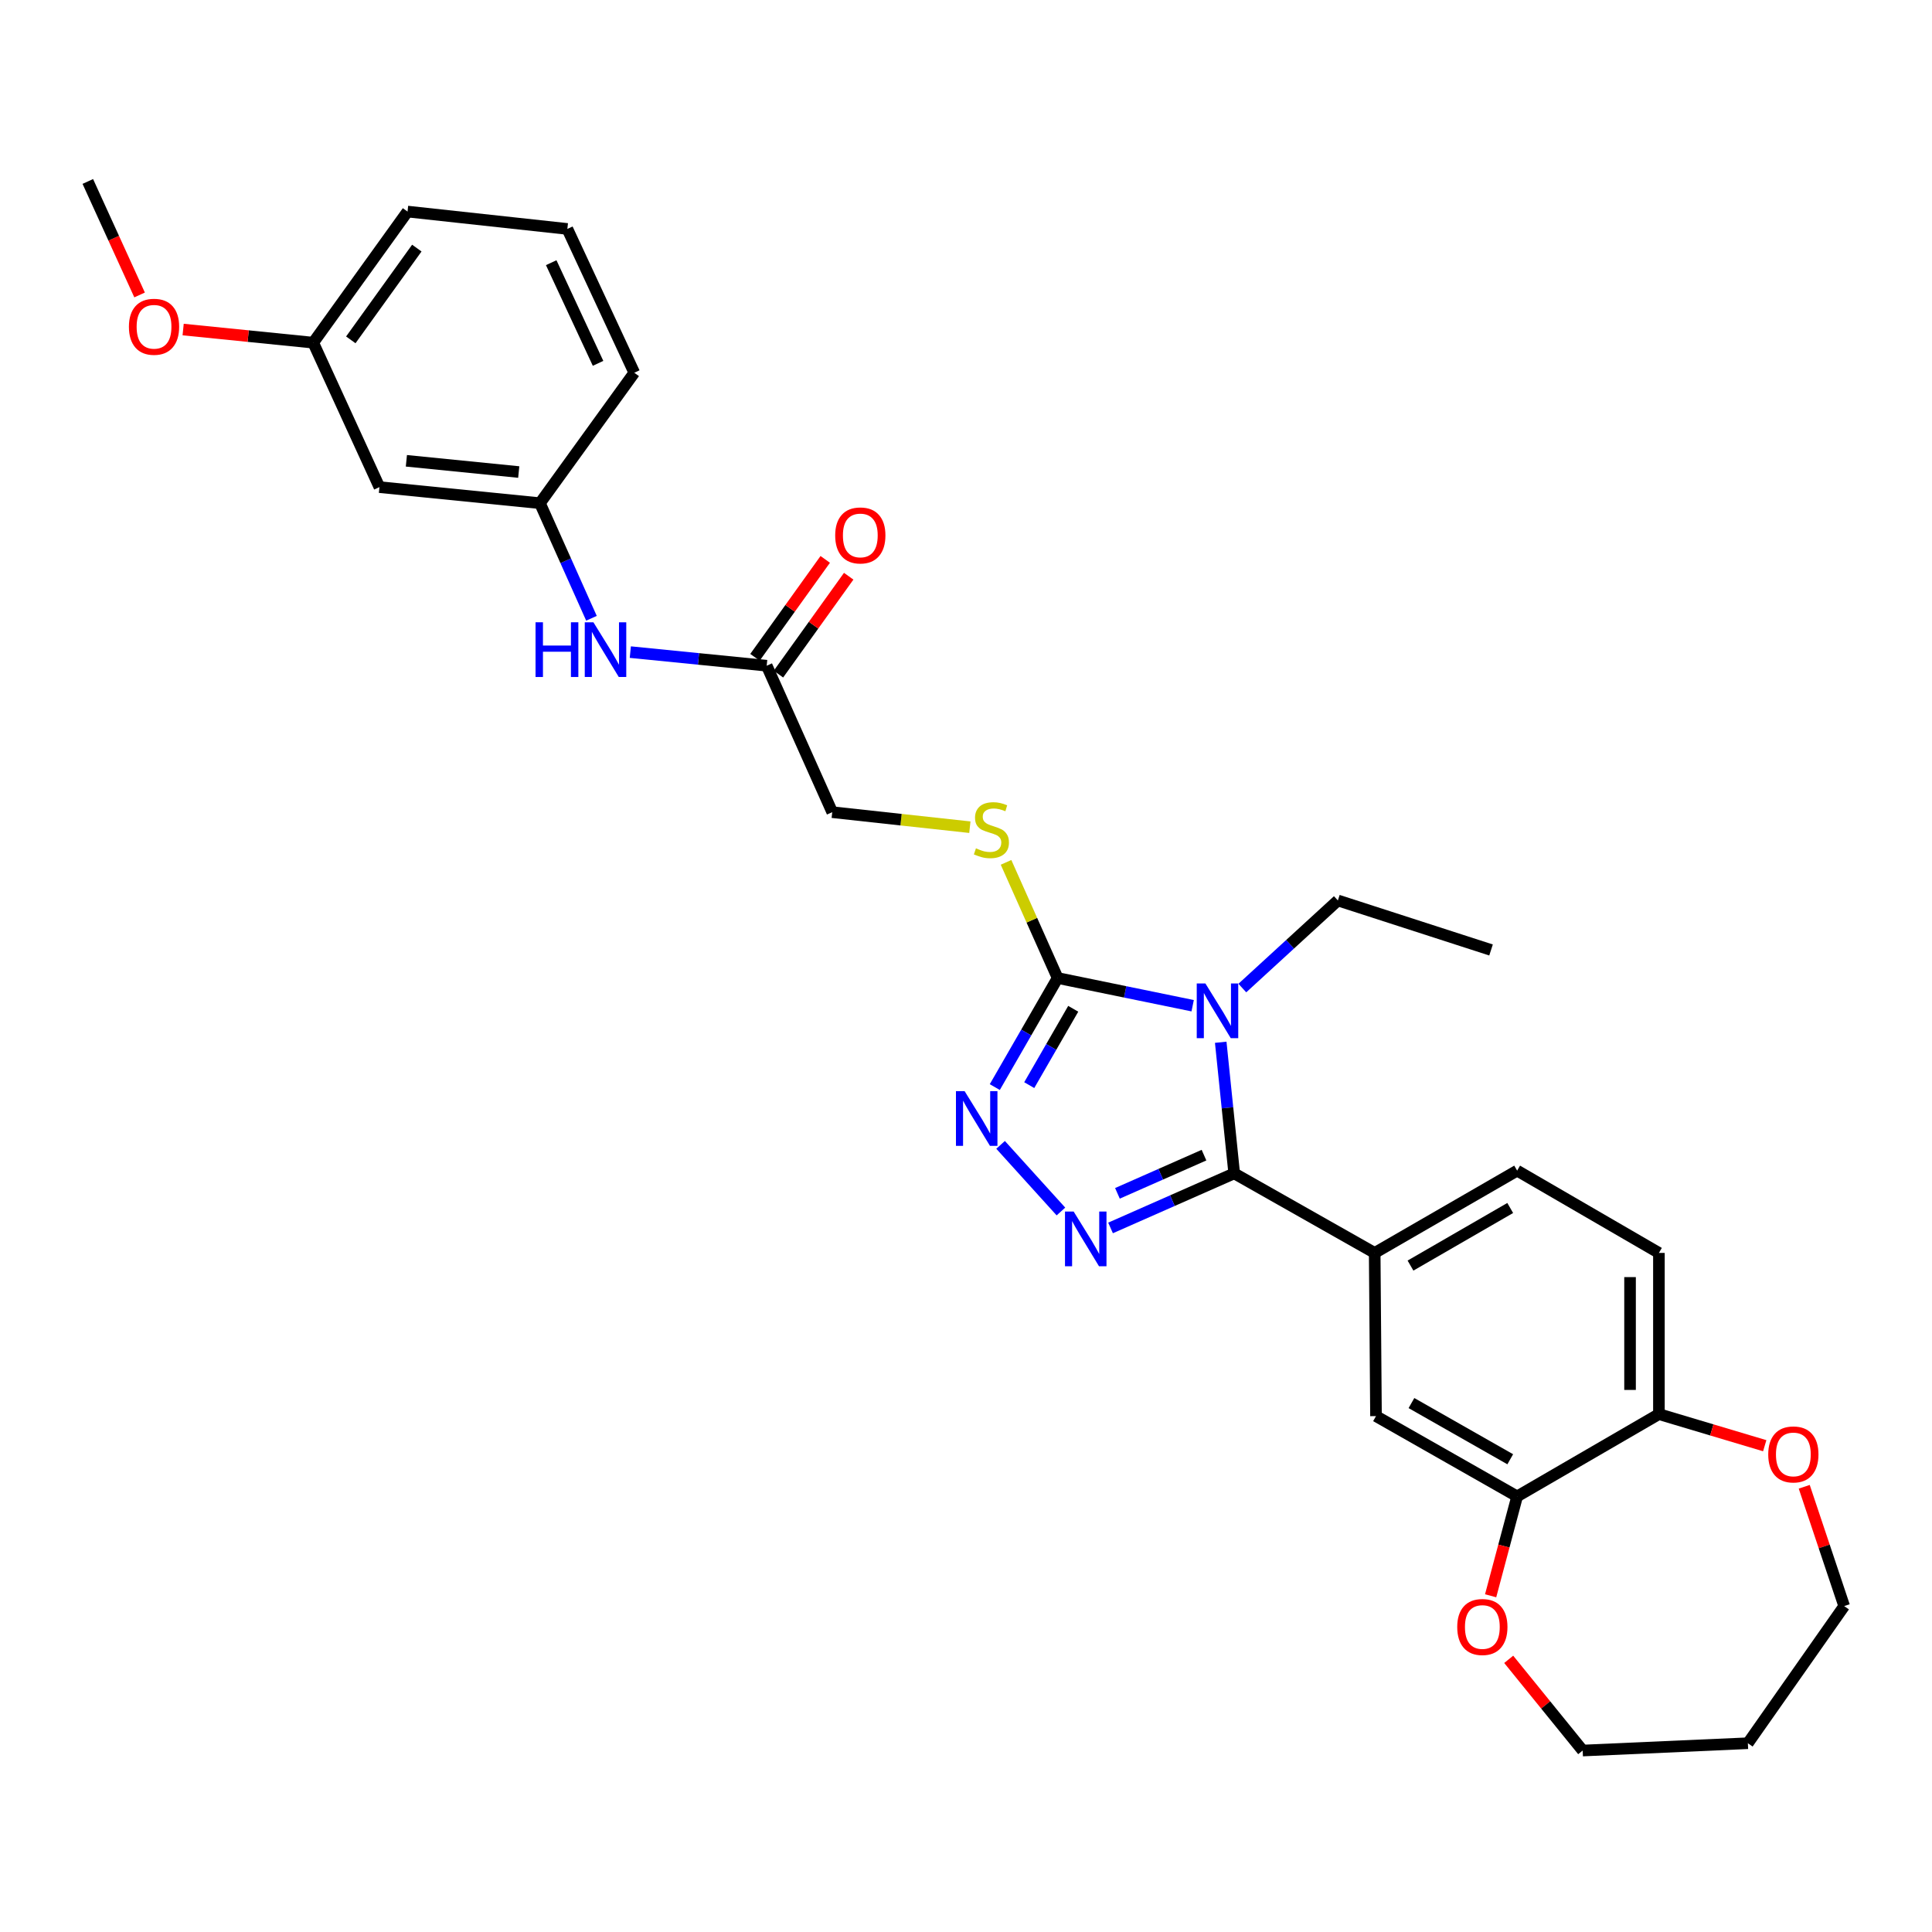 <?xml version='1.0' encoding='iso-8859-1'?>
<svg version='1.1' baseProfile='full'
              xmlns='http://www.w3.org/2000/svg'
                      xmlns:rdkit='http://www.rdkit.org/xml'
                      xmlns:xlink='http://www.w3.org/1999/xlink'
                  xml:space='preserve'
width='1000px' height='1000px' viewBox='0 0 1000 1000'>
<!-- END OF HEADER -->
<rect style='opacity:1.0;fill:#FFFFFF;stroke:none' width='1000' height='1000' x='0' y='0'> </rect>
<path class='bond-0' d='M 631.846,539.471 L 635.335,573.402' style='fill:none;fill-rule:evenodd;stroke:#0000FF;stroke-width:6px;stroke-linecap:butt;stroke-linejoin:miter;stroke-opacity:1' />
<path class='bond-0' d='M 635.335,573.402 L 638.824,607.333' style='fill:none;fill-rule:evenodd;stroke:#000000;stroke-width:6px;stroke-linecap:butt;stroke-linejoin:miter;stroke-opacity:1' />
<path class='bond-2' d='M 617.321,520.56 L 582.376,513.389' style='fill:none;fill-rule:evenodd;stroke:#0000FF;stroke-width:6px;stroke-linecap:butt;stroke-linejoin:miter;stroke-opacity:1' />
<path class='bond-2' d='M 582.376,513.389 L 547.431,506.218' style='fill:none;fill-rule:evenodd;stroke:#000000;stroke-width:6px;stroke-linecap:butt;stroke-linejoin:miter;stroke-opacity:1' />
<path class='bond-18' d='M 643.026,511.414 L 667.754,488.745' style='fill:none;fill-rule:evenodd;stroke:#0000FF;stroke-width:6px;stroke-linecap:butt;stroke-linejoin:miter;stroke-opacity:1' />
<path class='bond-18' d='M 667.754,488.745 L 692.482,466.077' style='fill:none;fill-rule:evenodd;stroke:#000000;stroke-width:6px;stroke-linecap:butt;stroke-linejoin:miter;stroke-opacity:1' />
<path class='bond-1' d='M 638.824,607.333 L 606.82,621.457' style='fill:none;fill-rule:evenodd;stroke:#000000;stroke-width:6px;stroke-linecap:butt;stroke-linejoin:miter;stroke-opacity:1' />
<path class='bond-1' d='M 606.82,621.457 L 574.817,635.581' style='fill:none;fill-rule:evenodd;stroke:#0000FF;stroke-width:6px;stroke-linecap:butt;stroke-linejoin:miter;stroke-opacity:1' />
<path class='bond-1' d='M 623.189,597.898 L 600.786,607.785' style='fill:none;fill-rule:evenodd;stroke:#000000;stroke-width:6px;stroke-linecap:butt;stroke-linejoin:miter;stroke-opacity:1' />
<path class='bond-1' d='M 600.786,607.785 L 578.384,617.672' style='fill:none;fill-rule:evenodd;stroke:#0000FF;stroke-width:6px;stroke-linecap:butt;stroke-linejoin:miter;stroke-opacity:1' />
<path class='bond-4' d='M 638.824,607.333 L 711.536,648.512' style='fill:none;fill-rule:evenodd;stroke:#000000;stroke-width:6px;stroke-linecap:butt;stroke-linejoin:miter;stroke-opacity:1' />
<path class='bond-30' d='M 549.135,627.069 L 517.901,592.582' style='fill:none;fill-rule:evenodd;stroke:#0000FF;stroke-width:6px;stroke-linecap:butt;stroke-linejoin:miter;stroke-opacity:1' />
<path class='bond-3' d='M 547.431,506.218 L 531.168,534.445' style='fill:none;fill-rule:evenodd;stroke:#000000;stroke-width:6px;stroke-linecap:butt;stroke-linejoin:miter;stroke-opacity:1' />
<path class='bond-3' d='M 531.168,534.445 L 514.905,562.673' style='fill:none;fill-rule:evenodd;stroke:#0000FF;stroke-width:6px;stroke-linecap:butt;stroke-linejoin:miter;stroke-opacity:1' />
<path class='bond-3' d='M 555.501,522.147 L 544.117,541.906' style='fill:none;fill-rule:evenodd;stroke:#000000;stroke-width:6px;stroke-linecap:butt;stroke-linejoin:miter;stroke-opacity:1' />
<path class='bond-3' d='M 544.117,541.906 L 532.733,561.665' style='fill:none;fill-rule:evenodd;stroke:#0000FF;stroke-width:6px;stroke-linecap:butt;stroke-linejoin:miter;stroke-opacity:1' />
<path class='bond-5' d='M 547.431,506.218 L 534.079,476.287' style='fill:none;fill-rule:evenodd;stroke:#000000;stroke-width:6px;stroke-linecap:butt;stroke-linejoin:miter;stroke-opacity:1' />
<path class='bond-5' d='M 534.079,476.287 L 520.727,446.356' style='fill:none;fill-rule:evenodd;stroke:#CCCC00;stroke-width:6px;stroke-linecap:butt;stroke-linejoin:miter;stroke-opacity:1' />
<path class='bond-7' d='M 711.536,648.512 L 712.216,732.981' style='fill:none;fill-rule:evenodd;stroke:#000000;stroke-width:6px;stroke-linecap:butt;stroke-linejoin:miter;stroke-opacity:1' />
<path class='bond-12' d='M 711.536,648.512 L 785.269,605.921' style='fill:none;fill-rule:evenodd;stroke:#000000;stroke-width:6px;stroke-linecap:butt;stroke-linejoin:miter;stroke-opacity:1' />
<path class='bond-12' d='M 730.071,655.064 L 781.684,625.251' style='fill:none;fill-rule:evenodd;stroke:#000000;stroke-width:6px;stroke-linecap:butt;stroke-linejoin:miter;stroke-opacity:1' />
<path class='bond-19' d='M 501.999,428.155 L 466.383,424.268' style='fill:none;fill-rule:evenodd;stroke:#CCCC00;stroke-width:6px;stroke-linecap:butt;stroke-linejoin:miter;stroke-opacity:1' />
<path class='bond-19' d='M 466.383,424.268 L 430.767,420.38' style='fill:none;fill-rule:evenodd;stroke:#000000;stroke-width:6px;stroke-linecap:butt;stroke-linejoin:miter;stroke-opacity:1' />
<path class='bond-6' d='M 785.269,774.534 L 712.216,732.981' style='fill:none;fill-rule:evenodd;stroke:#000000;stroke-width:6px;stroke-linecap:butt;stroke-linejoin:miter;stroke-opacity:1' />
<path class='bond-6' d='M 781.7,755.311 L 730.563,726.224' style='fill:none;fill-rule:evenodd;stroke:#000000;stroke-width:6px;stroke-linecap:butt;stroke-linejoin:miter;stroke-opacity:1' />
<path class='bond-11' d='M 785.269,774.534 L 778.408,800.258' style='fill:none;fill-rule:evenodd;stroke:#000000;stroke-width:6px;stroke-linecap:butt;stroke-linejoin:miter;stroke-opacity:1' />
<path class='bond-11' d='M 778.408,800.258 L 771.546,825.982' style='fill:none;fill-rule:evenodd;stroke:#FF0000;stroke-width:6px;stroke-linecap:butt;stroke-linejoin:miter;stroke-opacity:1' />
<path class='bond-31' d='M 785.269,774.534 L 858.653,731.943' style='fill:none;fill-rule:evenodd;stroke:#000000;stroke-width:6px;stroke-linecap:butt;stroke-linejoin:miter;stroke-opacity:1' />
<path class='bond-8' d='M 396.843,344.572 L 430.767,420.38' style='fill:none;fill-rule:evenodd;stroke:#000000;stroke-width:6px;stroke-linecap:butt;stroke-linejoin:miter;stroke-opacity:1' />
<path class='bond-10' d='M 396.843,344.572 L 361.546,341.052' style='fill:none;fill-rule:evenodd;stroke:#000000;stroke-width:6px;stroke-linecap:butt;stroke-linejoin:miter;stroke-opacity:1' />
<path class='bond-10' d='M 361.546,341.052 L 326.249,337.533' style='fill:none;fill-rule:evenodd;stroke:#0000FF;stroke-width:6px;stroke-linecap:butt;stroke-linejoin:miter;stroke-opacity:1' />
<path class='bond-16' d='M 402.914,348.928 L 421.098,323.59' style='fill:none;fill-rule:evenodd;stroke:#000000;stroke-width:6px;stroke-linecap:butt;stroke-linejoin:miter;stroke-opacity:1' />
<path class='bond-16' d='M 421.098,323.59 L 439.283,298.251' style='fill:none;fill-rule:evenodd;stroke:#FF0000;stroke-width:6px;stroke-linecap:butt;stroke-linejoin:miter;stroke-opacity:1' />
<path class='bond-16' d='M 390.773,340.215 L 408.957,314.876' style='fill:none;fill-rule:evenodd;stroke:#000000;stroke-width:6px;stroke-linecap:butt;stroke-linejoin:miter;stroke-opacity:1' />
<path class='bond-16' d='M 408.957,314.876 L 427.142,289.538' style='fill:none;fill-rule:evenodd;stroke:#FF0000;stroke-width:6px;stroke-linecap:butt;stroke-linejoin:miter;stroke-opacity:1' />
<path class='bond-9' d='M 858.653,731.943 L 858.653,648.512' style='fill:none;fill-rule:evenodd;stroke:#000000;stroke-width:6px;stroke-linecap:butt;stroke-linejoin:miter;stroke-opacity:1' />
<path class='bond-9' d='M 843.709,719.428 L 843.709,661.027' style='fill:none;fill-rule:evenodd;stroke:#000000;stroke-width:6px;stroke-linecap:butt;stroke-linejoin:miter;stroke-opacity:1' />
<path class='bond-14' d='M 858.653,731.943 L 886.037,740.121' style='fill:none;fill-rule:evenodd;stroke:#000000;stroke-width:6px;stroke-linecap:butt;stroke-linejoin:miter;stroke-opacity:1' />
<path class='bond-14' d='M 886.037,740.121 L 913.42,748.299' style='fill:none;fill-rule:evenodd;stroke:#FF0000;stroke-width:6px;stroke-linecap:butt;stroke-linejoin:miter;stroke-opacity:1' />
<path class='bond-13' d='M 306.144,320.016 L 292.808,290.23' style='fill:none;fill-rule:evenodd;stroke:#0000FF;stroke-width:6px;stroke-linecap:butt;stroke-linejoin:miter;stroke-opacity:1' />
<path class='bond-13' d='M 292.808,290.23 L 279.473,260.444' style='fill:none;fill-rule:evenodd;stroke:#000000;stroke-width:6px;stroke-linecap:butt;stroke-linejoin:miter;stroke-opacity:1' />
<path class='bond-23' d='M 780.904,858.87 L 800.048,882.473' style='fill:none;fill-rule:evenodd;stroke:#FF0000;stroke-width:6px;stroke-linecap:butt;stroke-linejoin:miter;stroke-opacity:1' />
<path class='bond-23' d='M 800.048,882.473 L 819.192,906.076' style='fill:none;fill-rule:evenodd;stroke:#000000;stroke-width:6px;stroke-linecap:butt;stroke-linejoin:miter;stroke-opacity:1' />
<path class='bond-17' d='M 785.269,605.921 L 858.653,648.512' style='fill:none;fill-rule:evenodd;stroke:#000000;stroke-width:6px;stroke-linecap:butt;stroke-linejoin:miter;stroke-opacity:1' />
<path class='bond-15' d='M 279.473,260.444 L 196.391,252.133' style='fill:none;fill-rule:evenodd;stroke:#000000;stroke-width:6px;stroke-linecap:butt;stroke-linejoin:miter;stroke-opacity:1' />
<path class='bond-15' d='M 268.498,244.327 L 210.341,238.51' style='fill:none;fill-rule:evenodd;stroke:#000000;stroke-width:6px;stroke-linecap:butt;stroke-linejoin:miter;stroke-opacity:1' />
<path class='bond-26' d='M 279.473,260.444 L 328.299,192.929' style='fill:none;fill-rule:evenodd;stroke:#000000;stroke-width:6px;stroke-linecap:butt;stroke-linejoin:miter;stroke-opacity:1' />
<path class='bond-24' d='M 933.871,769.555 L 944.208,800.43' style='fill:none;fill-rule:evenodd;stroke:#FF0000;stroke-width:6px;stroke-linecap:butt;stroke-linejoin:miter;stroke-opacity:1' />
<path class='bond-24' d='M 944.208,800.43 L 954.545,831.305' style='fill:none;fill-rule:evenodd;stroke:#000000;stroke-width:6px;stroke-linecap:butt;stroke-linejoin:miter;stroke-opacity:1' />
<path class='bond-20' d='M 196.391,252.133 L 162.119,177.362' style='fill:none;fill-rule:evenodd;stroke:#000000;stroke-width:6px;stroke-linecap:butt;stroke-linejoin:miter;stroke-opacity:1' />
<path class='bond-29' d='M 692.482,466.077 L 771.761,491.706' style='fill:none;fill-rule:evenodd;stroke:#000000;stroke-width:6px;stroke-linecap:butt;stroke-linejoin:miter;stroke-opacity:1' />
<path class='bond-22' d='M 162.119,177.362 L 128.458,173.967' style='fill:none;fill-rule:evenodd;stroke:#000000;stroke-width:6px;stroke-linecap:butt;stroke-linejoin:miter;stroke-opacity:1' />
<path class='bond-22' d='M 128.458,173.967 L 94.797,170.572' style='fill:none;fill-rule:evenodd;stroke:#FF0000;stroke-width:6px;stroke-linecap:butt;stroke-linejoin:miter;stroke-opacity:1' />
<path class='bond-33' d='M 162.119,177.362 L 210.937,109.507' style='fill:none;fill-rule:evenodd;stroke:#000000;stroke-width:6px;stroke-linecap:butt;stroke-linejoin:miter;stroke-opacity:1' />
<path class='bond-33' d='M 181.573,175.912 L 215.745,128.413' style='fill:none;fill-rule:evenodd;stroke:#000000;stroke-width:6px;stroke-linecap:butt;stroke-linejoin:miter;stroke-opacity:1' />
<path class='bond-21' d='M 904.698,902.29 L 819.192,906.076' style='fill:none;fill-rule:evenodd;stroke:#000000;stroke-width:6px;stroke-linecap:butt;stroke-linejoin:miter;stroke-opacity:1' />
<path class='bond-32' d='M 904.698,902.29 L 954.545,831.305' style='fill:none;fill-rule:evenodd;stroke:#000000;stroke-width:6px;stroke-linecap:butt;stroke-linejoin:miter;stroke-opacity:1' />
<path class='bond-28' d='M 72.252,152.667 L 58.853,123.295' style='fill:none;fill-rule:evenodd;stroke:#FF0000;stroke-width:6px;stroke-linecap:butt;stroke-linejoin:miter;stroke-opacity:1' />
<path class='bond-28' d='M 58.853,123.295 L 45.455,93.924' style='fill:none;fill-rule:evenodd;stroke:#000000;stroke-width:6px;stroke-linecap:butt;stroke-linejoin:miter;stroke-opacity:1' />
<path class='bond-25' d='M 293.662,118.499 L 328.299,192.929' style='fill:none;fill-rule:evenodd;stroke:#000000;stroke-width:6px;stroke-linecap:butt;stroke-linejoin:miter;stroke-opacity:1' />
<path class='bond-25' d='M 285.308,135.968 L 309.554,188.07' style='fill:none;fill-rule:evenodd;stroke:#000000;stroke-width:6px;stroke-linecap:butt;stroke-linejoin:miter;stroke-opacity:1' />
<path class='bond-27' d='M 293.662,118.499 L 210.937,109.507' style='fill:none;fill-rule:evenodd;stroke:#000000;stroke-width:6px;stroke-linecap:butt;stroke-linejoin:miter;stroke-opacity:1' />
<path  class='atom-0' d='M 623.913 509.037
L 633.193 524.037
Q 634.113 525.517, 635.593 528.197
Q 637.073 530.877, 637.153 531.037
L 637.153 509.037
L 640.913 509.037
L 640.913 537.357
L 637.033 537.357
L 627.073 520.957
Q 625.913 519.037, 624.673 516.837
Q 623.473 514.637, 623.113 513.957
L 623.113 537.357
L 619.433 537.357
L 619.433 509.037
L 623.913 509.037
' fill='#0000FF'/>
<path  class='atom-2' d='M 555.717 627.088
L 564.997 642.088
Q 565.917 643.568, 567.397 646.248
Q 568.877 648.928, 568.957 649.088
L 568.957 627.088
L 572.717 627.088
L 572.717 655.408
L 568.837 655.408
L 558.877 639.008
Q 557.717 637.088, 556.477 634.888
Q 555.277 632.688, 554.917 632.008
L 554.917 655.408
L 551.237 655.408
L 551.237 627.088
L 555.717 627.088
' fill='#0000FF'/>
<path  class='atom-4' d='M 499.278 564.77
L 508.558 579.77
Q 509.478 581.25, 510.958 583.93
Q 512.438 586.61, 512.518 586.77
L 512.518 564.77
L 516.278 564.77
L 516.278 593.09
L 512.398 593.09
L 502.438 576.69
Q 501.278 574.77, 500.038 572.57
Q 498.838 570.37, 498.478 569.69
L 498.478 593.09
L 494.798 593.09
L 494.798 564.77
L 499.278 564.77
' fill='#0000FF'/>
<path  class='atom-6' d='M 505.151 439.092
Q 505.471 439.212, 506.791 439.772
Q 508.111 440.332, 509.551 440.692
Q 511.031 441.012, 512.471 441.012
Q 515.151 441.012, 516.711 439.732
Q 518.271 438.412, 518.271 436.132
Q 518.271 434.572, 517.471 433.612
Q 516.711 432.652, 515.511 432.132
Q 514.311 431.612, 512.311 431.012
Q 509.791 430.252, 508.271 429.532
Q 506.791 428.812, 505.711 427.292
Q 504.671 425.772, 504.671 423.212
Q 504.671 419.652, 507.071 417.452
Q 509.511 415.252, 514.311 415.252
Q 517.591 415.252, 521.311 416.812
L 520.391 419.892
Q 516.991 418.492, 514.431 418.492
Q 511.671 418.492, 510.151 419.652
Q 508.631 420.772, 508.671 422.732
Q 508.671 424.252, 509.431 425.172
Q 510.231 426.092, 511.351 426.612
Q 512.511 427.132, 514.431 427.732
Q 516.991 428.532, 518.511 429.332
Q 520.031 430.132, 521.111 431.772
Q 522.231 433.372, 522.231 436.132
Q 522.231 440.052, 519.591 442.172
Q 516.991 444.252, 512.631 444.252
Q 510.111 444.252, 508.191 443.692
Q 506.311 443.172, 504.071 442.252
L 505.151 439.092
' fill='#CCCC00'/>
<path  class='atom-11' d='M 277.193 322.093
L 281.033 322.093
L 281.033 334.133
L 295.513 334.133
L 295.513 322.093
L 299.353 322.093
L 299.353 350.413
L 295.513 350.413
L 295.513 337.333
L 281.033 337.333
L 281.033 350.413
L 277.193 350.413
L 277.193 322.093
' fill='#0000FF'/>
<path  class='atom-11' d='M 307.153 322.093
L 316.433 337.093
Q 317.353 338.573, 318.833 341.253
Q 320.313 343.933, 320.393 344.093
L 320.393 322.093
L 324.153 322.093
L 324.153 350.413
L 320.273 350.413
L 310.313 334.013
Q 309.153 332.093, 307.913 329.893
Q 306.713 327.693, 306.353 327.013
L 306.353 350.413
L 302.673 350.413
L 302.673 322.093
L 307.153 322.093
' fill='#0000FF'/>
<path  class='atom-12' d='M 754.261 842.129
Q 754.261 835.329, 757.621 831.529
Q 760.981 827.729, 767.261 827.729
Q 773.541 827.729, 776.901 831.529
Q 780.261 835.329, 780.261 842.129
Q 780.261 849.009, 776.861 852.929
Q 773.461 856.809, 767.261 856.809
Q 761.021 856.809, 757.621 852.929
Q 754.261 849.049, 754.261 842.129
M 767.261 853.609
Q 771.581 853.609, 773.901 850.729
Q 776.261 847.809, 776.261 842.129
Q 776.261 836.569, 773.901 833.769
Q 771.581 830.929, 767.261 830.929
Q 762.941 830.929, 760.581 833.729
Q 758.261 836.529, 758.261 842.129
Q 758.261 847.849, 760.581 850.729
Q 762.941 853.609, 767.261 853.609
' fill='#FF0000'/>
<path  class='atom-15' d='M 915.235 752.804
Q 915.235 746.004, 918.595 742.204
Q 921.955 738.404, 928.235 738.404
Q 934.515 738.404, 937.875 742.204
Q 941.235 746.004, 941.235 752.804
Q 941.235 759.684, 937.835 763.604
Q 934.435 767.484, 928.235 767.484
Q 921.995 767.484, 918.595 763.604
Q 915.235 759.724, 915.235 752.804
M 928.235 764.284
Q 932.555 764.284, 934.875 761.404
Q 937.235 758.484, 937.235 752.804
Q 937.235 747.244, 934.875 744.444
Q 932.555 741.604, 928.235 741.604
Q 923.915 741.604, 921.555 744.404
Q 919.235 747.204, 919.235 752.804
Q 919.235 758.524, 921.555 761.404
Q 923.915 764.284, 928.235 764.284
' fill='#FF0000'/>
<path  class='atom-17' d='M 432.296 277.137
Q 432.296 270.337, 435.656 266.537
Q 439.016 262.737, 445.296 262.737
Q 451.576 262.737, 454.936 266.537
Q 458.296 270.337, 458.296 277.137
Q 458.296 284.017, 454.896 287.937
Q 451.496 291.817, 445.296 291.817
Q 439.056 291.817, 435.656 287.937
Q 432.296 284.057, 432.296 277.137
M 445.296 288.617
Q 449.616 288.617, 451.936 285.737
Q 454.296 282.817, 454.296 277.137
Q 454.296 271.577, 451.936 268.777
Q 449.616 265.937, 445.296 265.937
Q 440.976 265.937, 438.616 268.737
Q 436.296 271.537, 436.296 277.137
Q 436.296 282.857, 438.616 285.737
Q 440.976 288.617, 445.296 288.617
' fill='#FF0000'/>
<path  class='atom-23' d='M 66.727 169.132
Q 66.727 162.332, 70.087 158.532
Q 73.447 154.732, 79.727 154.732
Q 86.007 154.732, 89.367 158.532
Q 92.727 162.332, 92.727 169.132
Q 92.727 176.012, 89.327 179.932
Q 85.927 183.812, 79.727 183.812
Q 73.487 183.812, 70.087 179.932
Q 66.727 176.052, 66.727 169.132
M 79.727 180.612
Q 84.047 180.612, 86.367 177.732
Q 88.727 174.812, 88.727 169.132
Q 88.727 163.572, 86.367 160.772
Q 84.047 157.932, 79.727 157.932
Q 75.407 157.932, 73.047 160.732
Q 70.727 163.532, 70.727 169.132
Q 70.727 174.852, 73.047 177.732
Q 75.407 180.612, 79.727 180.612
' fill='#FF0000'/>
</svg>
